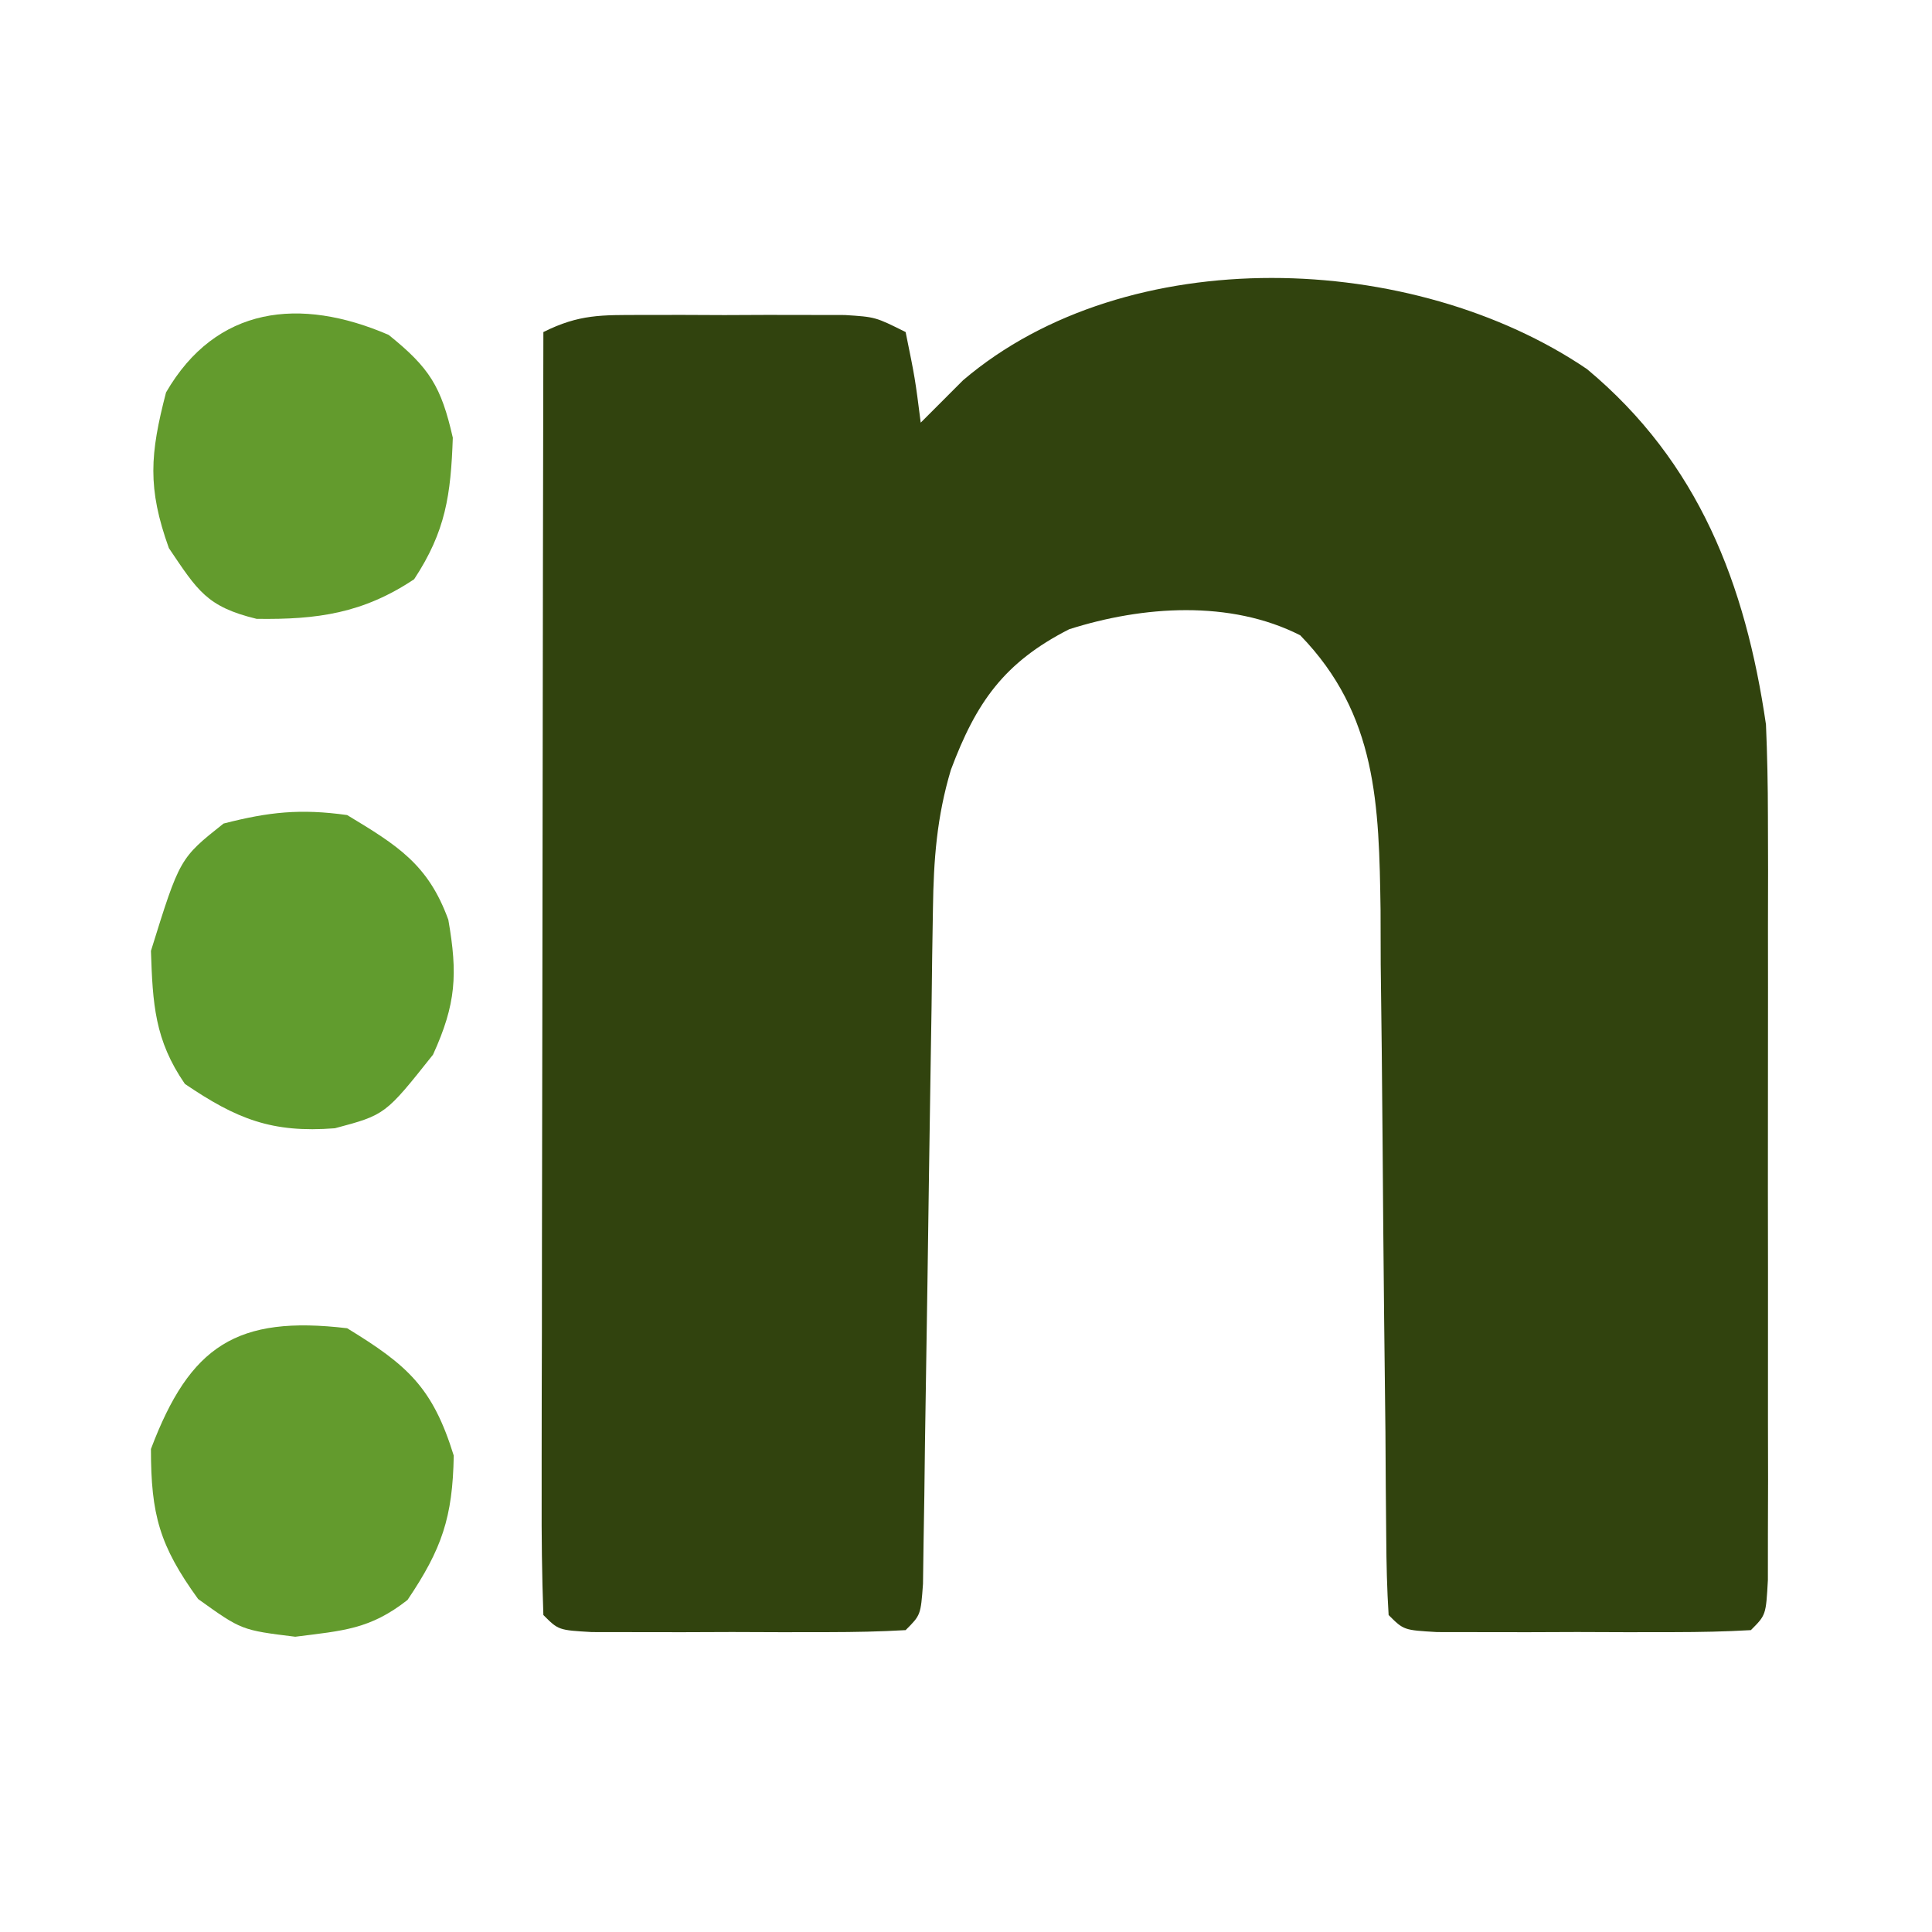 <?xml version="1.0" encoding="UTF-8"?>
<svg version="1.1" xmlns="http://www.w3.org/2000/svg" width="128" height="128">
<path d="M0 0 C7.404 6.17 10.497 14.252 11.852 23.543 C11.939 25.569 11.979 27.597 11.981 29.624 C11.984 30.802 11.987 31.979 11.991 33.193 C11.987 35.077 11.987 35.077 11.984 37 C11.985 38.299 11.986 39.597 11.987 40.935 C11.989 43.673 11.987 46.411 11.982 49.148 C11.976 52.663 11.98 56.179 11.986 59.694 C11.99 63.046 11.987 66.398 11.984 69.75 C11.986 71.017 11.988 72.283 11.991 73.588 C11.986 75.331 11.986 75.331 11.981 77.109 C11.98 78.136 11.979 79.164 11.979 80.223 C11.852 82.543 11.852 82.543 10.852 83.543 C9.156 83.642 7.456 83.674 5.758 83.676 C4.728 83.677 3.698 83.678 2.637 83.68 C1.011 83.674 1.011 83.674 -0.648 83.668 C-1.733 83.672 -2.817 83.676 -3.934 83.68 C-5.479 83.678 -5.479 83.678 -7.055 83.676 C-8.007 83.675 -8.959 83.674 -9.939 83.672 C-12.148 83.543 -12.148 83.543 -13.148 82.543 C-13.256 80.831 -13.295 79.115 -13.306 77.4 C-13.322 75.752 -13.322 75.752 -13.337 74.071 C-13.345 72.873 -13.352 71.676 -13.359 70.441 C-13.387 67.924 -13.416 65.408 -13.445 62.891 C-13.487 58.908 -13.523 54.925 -13.55 50.942 C-13.577 47.108 -13.623 43.275 -13.672 39.441 C-13.675 38.256 -13.678 37.07 -13.682 35.848 C-13.785 28.881 -13.901 22.887 -19.004 17.633 C-23.639 15.277 -29.44 15.679 -34.316 17.234 C-38.64 19.438 -40.479 22.09 -42.148 26.543 C-43.084 29.663 -43.293 32.502 -43.338 35.755 C-43.355 36.792 -43.371 37.83 -43.389 38.899 C-43.402 40.012 -43.416 41.126 -43.43 42.273 C-43.448 43.42 -43.467 44.566 -43.485 45.747 C-43.564 50.654 -43.632 55.562 -43.701 60.47 C-43.752 64.051 -43.81 67.631 -43.867 71.211 C-43.881 72.331 -43.894 73.45 -43.908 74.604 C-43.925 75.632 -43.942 76.66 -43.959 77.719 C-43.978 79.084 -43.978 79.084 -43.997 80.476 C-44.148 82.543 -44.148 82.543 -45.148 83.543 C-46.844 83.642 -48.544 83.674 -50.242 83.676 C-51.272 83.677 -52.302 83.678 -53.363 83.68 C-54.989 83.674 -54.989 83.674 -56.648 83.668 C-57.733 83.672 -58.817 83.676 -59.934 83.68 C-60.964 83.678 -61.994 83.677 -63.055 83.676 C-64.007 83.675 -64.959 83.674 -65.939 83.672 C-68.148 83.543 -68.148 83.543 -69.148 82.543 C-69.244 79.896 -69.274 77.274 -69.262 74.627 C-69.262 73.798 -69.262 72.968 -69.262 72.114 C-69.262 69.36 -69.254 66.606 -69.246 63.852 C-69.244 61.947 -69.243 60.043 -69.242 58.139 C-69.238 53.116 -69.228 48.094 -69.217 43.072 C-69.207 37.951 -69.202 32.83 -69.197 27.709 C-69.187 17.654 -69.169 7.598 -69.148 -2.457 C-66.772 -3.645 -65.297 -3.586 -62.648 -3.59 C-61.318 -3.592 -61.318 -3.592 -59.961 -3.594 C-59.033 -3.59 -58.105 -3.586 -57.148 -3.582 C-55.756 -3.588 -55.756 -3.588 -54.336 -3.594 C-53.449 -3.592 -52.562 -3.591 -51.648 -3.59 C-50.834 -3.589 -50.019 -3.588 -49.18 -3.586 C-47.148 -3.457 -47.148 -3.457 -45.148 -2.457 C-44.523 0.605 -44.523 0.605 -44.148 3.543 C-43.22 2.615 -42.292 1.687 -41.336 0.73 C-30.452 -8.533 -11.515 -7.822 0 0 Z " fill="#31430E" transform="translate(105.148,24.457)"/>
<path d="M0 0 C3.33 2.011 5.37 3.263 6.703 6.938 C7.329 10.528 7.222 12.515 5.688 15.875 C2.522 19.861 2.522 19.861 -0.812 20.75 C-4.991 21.078 -7.332 20.132 -10.75 17.812 C-12.756 14.904 -12.883 12.5 -13 9 C-11.089 2.863 -11.089 2.863 -8.188 0.562 C-5.188 -0.209 -3.096 -0.433 0 0 Z " fill="#619C2E" transform="translate(23,54)"/>
<path d="M0 0 C4.005 2.448 5.668 3.926 7.062 8.438 C6.991 12.526 6.278 14.622 4 18 C1.515 19.952 -0.265 20.034 -3.438 20.438 C-7 20 -7 20 -9.875 17.938 C-12.432 14.403 -13 12.352 -13 8 C-10.416 1.152 -7.313 -0.868 0 0 Z " fill="#639B2D" transform="translate(23,88)"/>
<path d="M0 0 C2.716 2.188 3.478 3.416 4.25 6.812 C4.117 10.605 3.782 13.004 1.688 16.188 C-1.695 18.443 -4.721 18.871 -8.75 18.812 C-12.042 18.012 -12.648 16.964 -14.562 14.125 C-15.995 10.13 -15.809 7.897 -14.75 3.812 C-11.437 -1.91 -5.875 -2.537 0 0 Z " fill="#639B2D" transform="translate(25.75,22.188)"/>
</svg>
